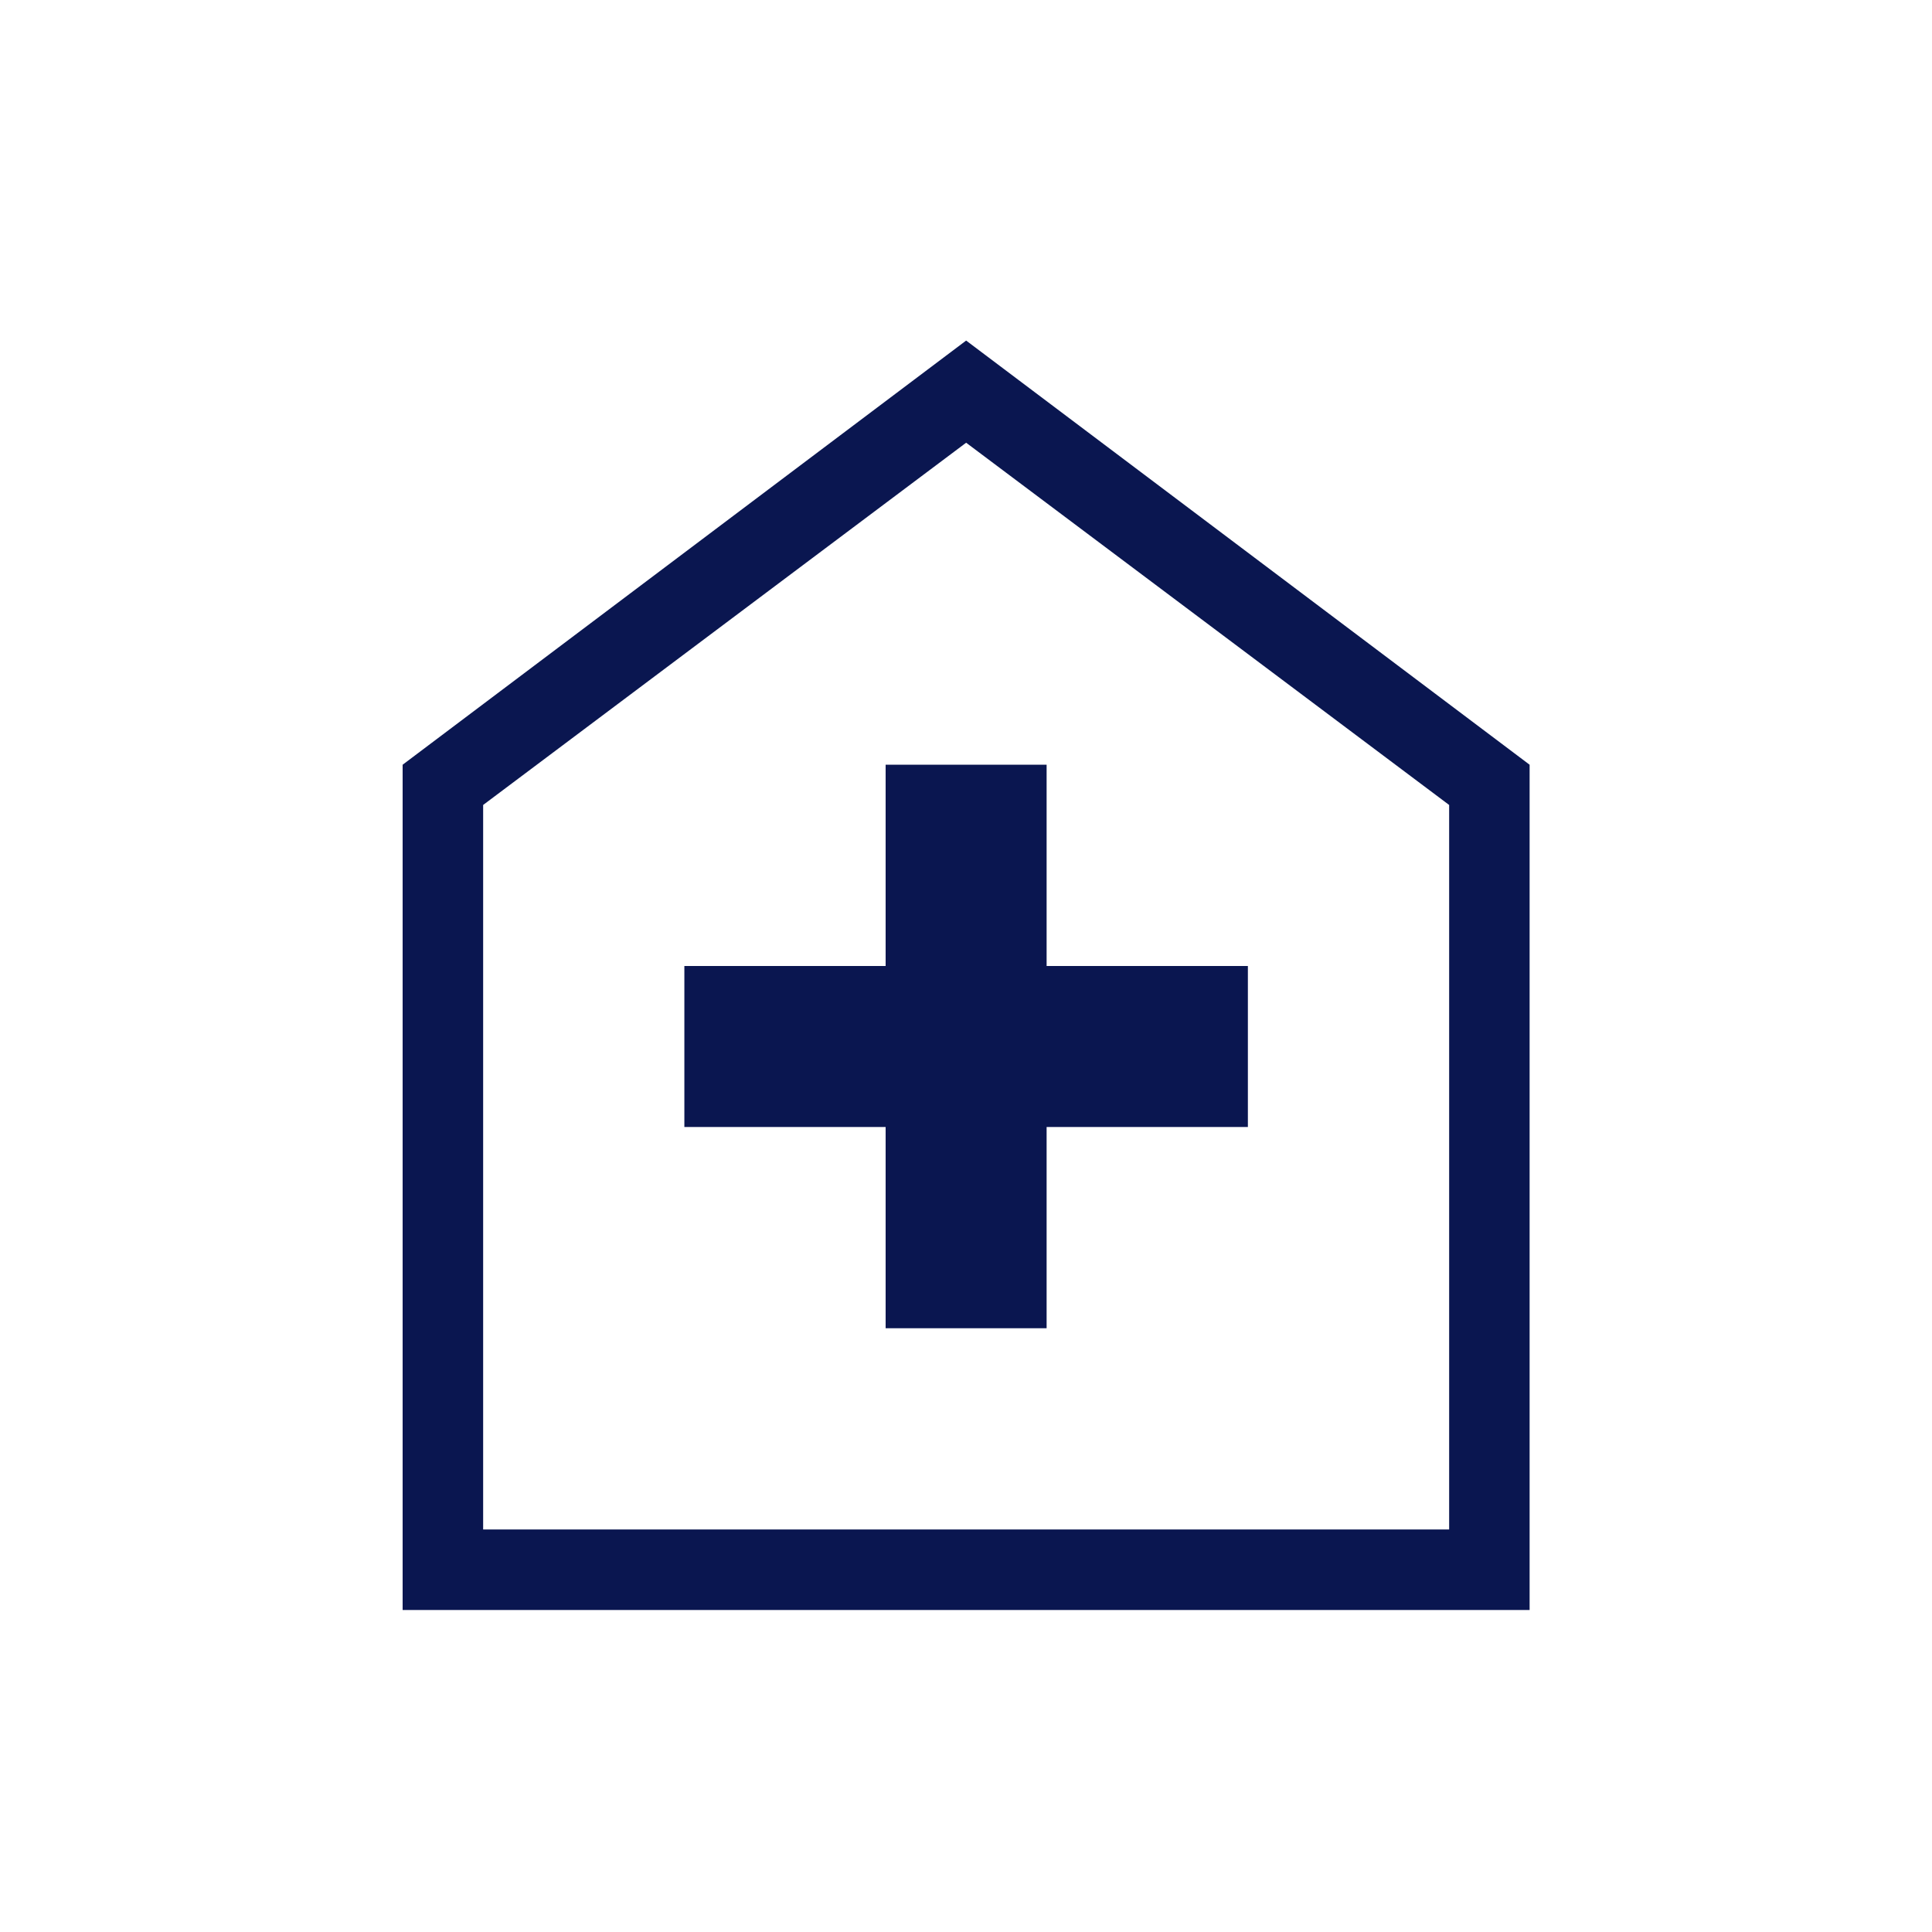 <svg xmlns="http://www.w3.org/2000/svg" width="40" height="40" viewBox="0 0 40 40" fill="none"><mask id="mask0_3216_26331" style="mask-type:alpha" maskUnits="userSpaceOnUse" x="0" y="0" width="40" height="40"><rect width="40" height="40" fill="#D9D9D9"></rect></mask><g mask="url(#mask0_3216_26331)"><path d="M18.336 27.5H21.669V23.333H25.836V20H21.669V15.833H18.336V20H14.169V23.333H18.336V27.5ZM8.336 33.333V15.833L20.003 7.051L31.669 15.833V33.333H8.336ZM10.003 31.666H30.003V16.666L20.003 9.166L10.003 16.666V31.666Z" fill="#0A1650"></path></g></svg>